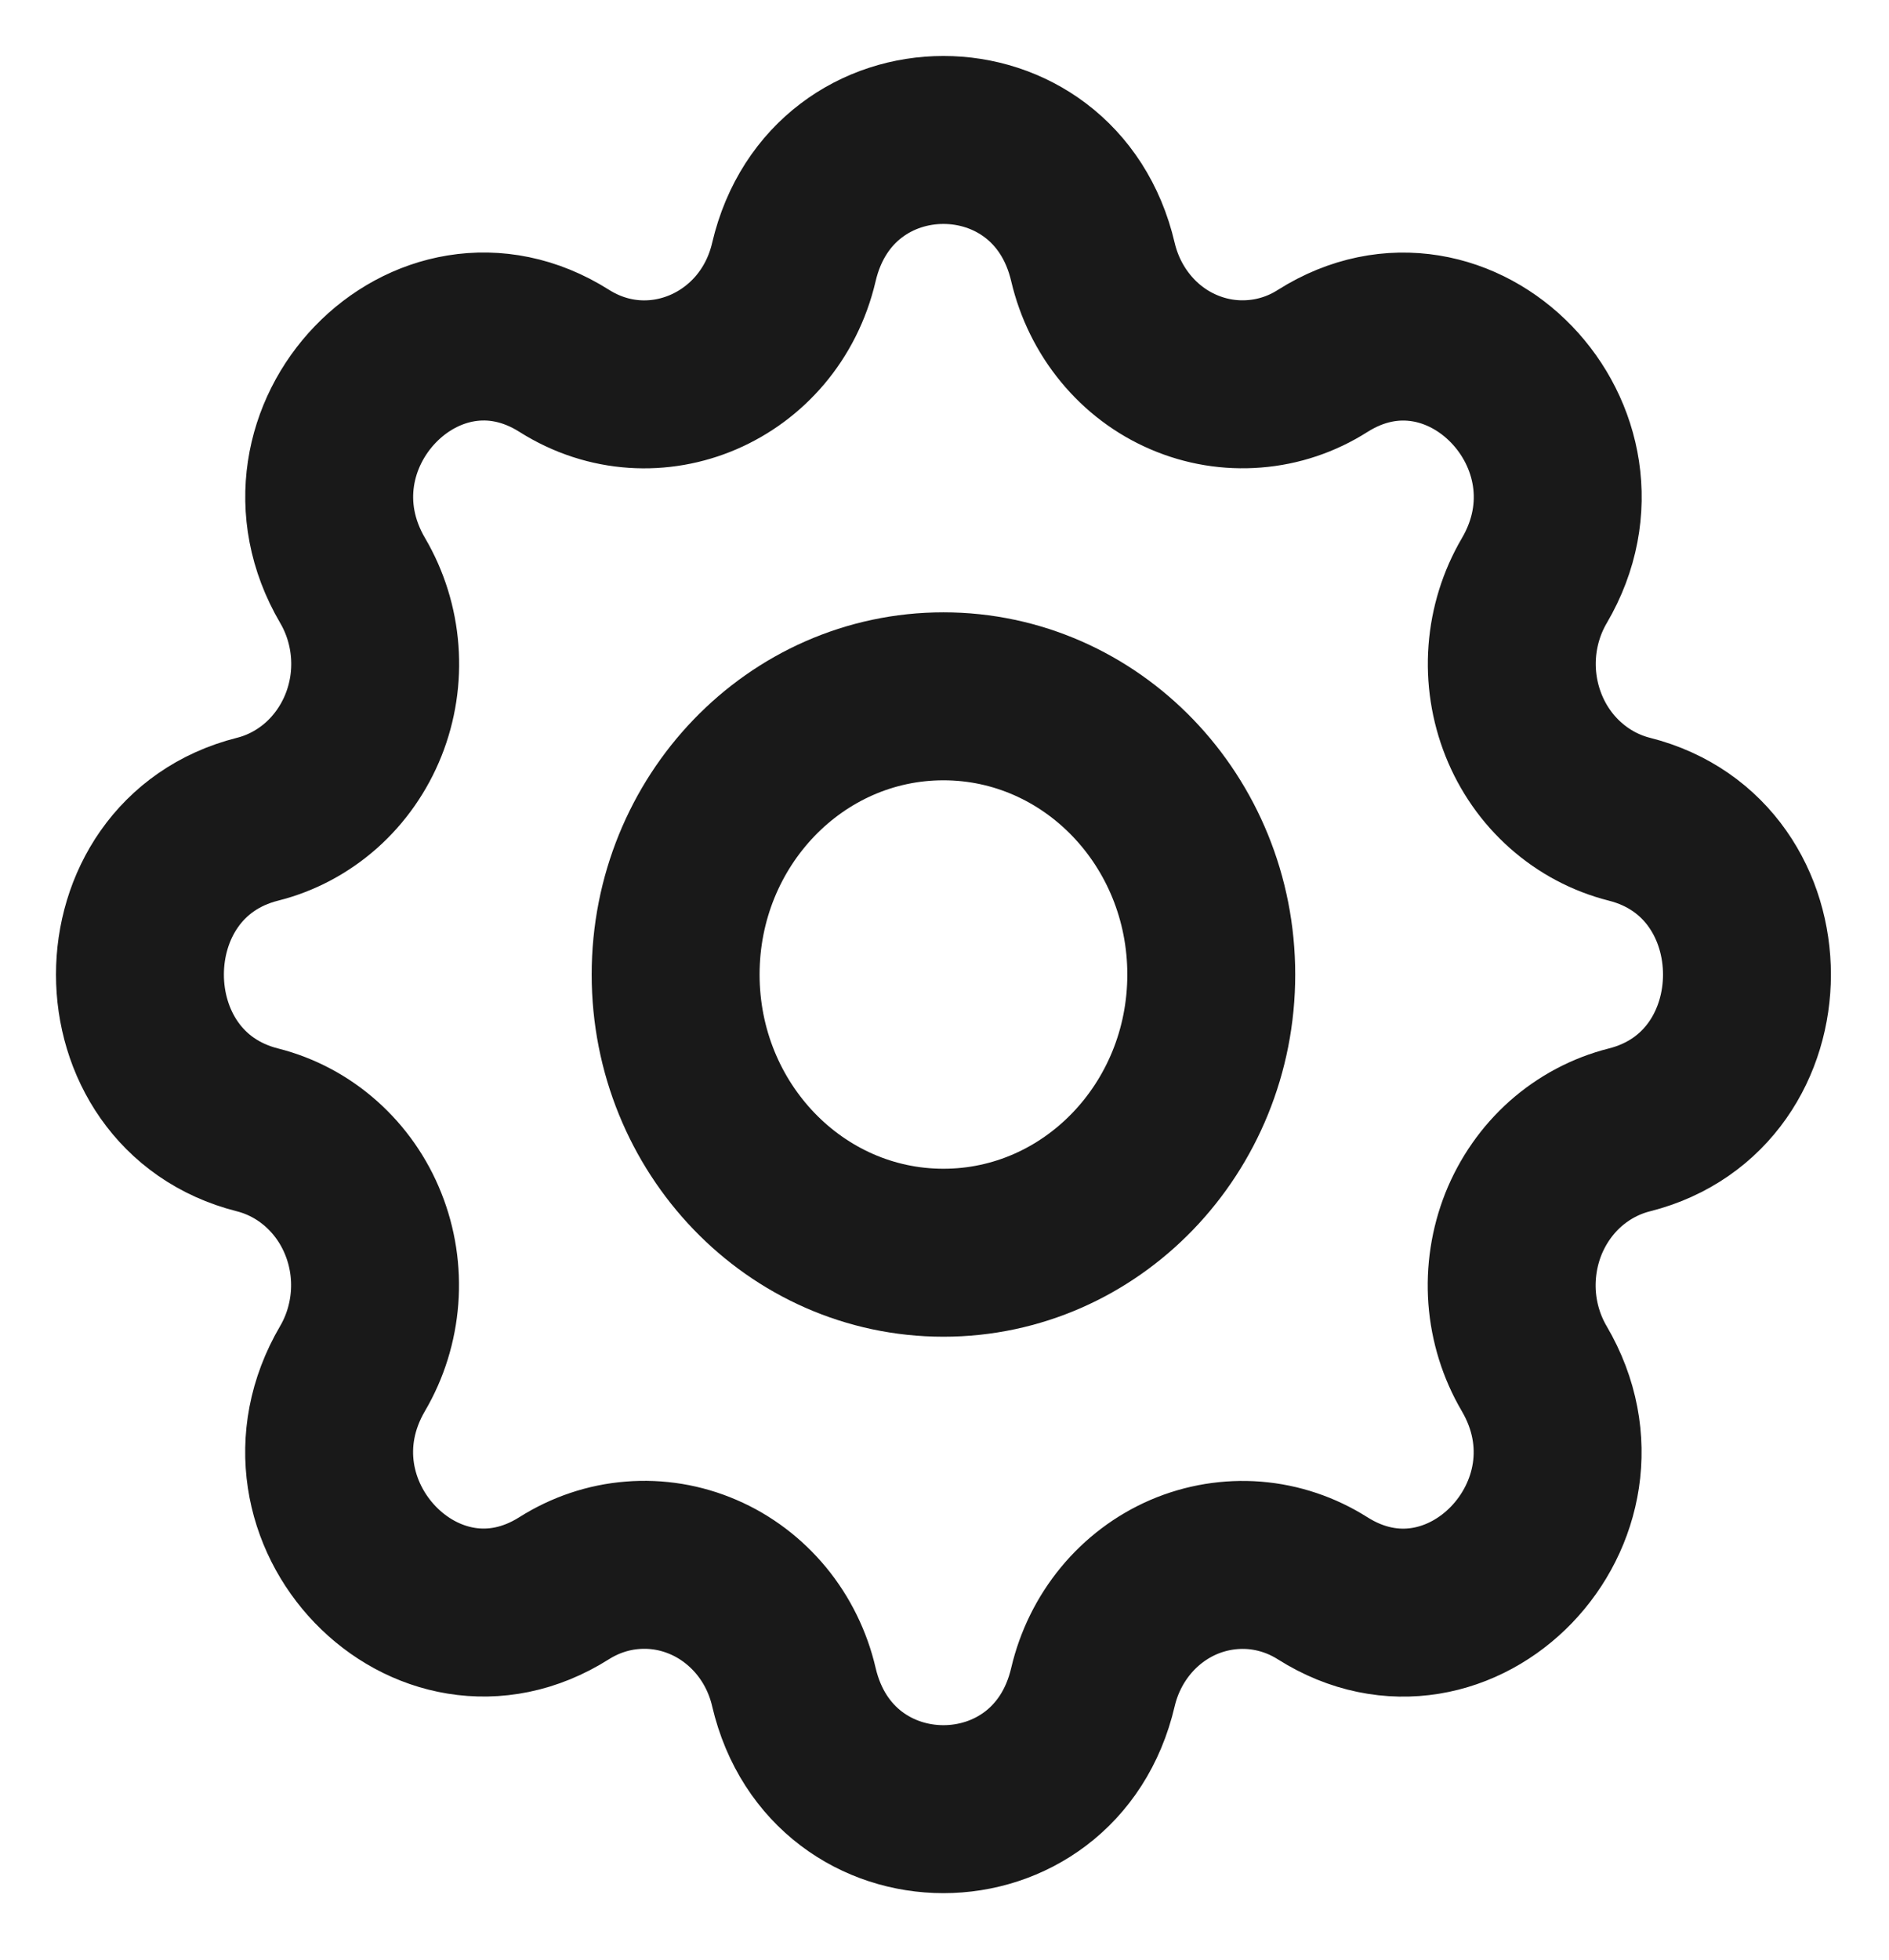 <svg width="27" height="28" viewBox="0 0 27 28" fill="none" xmlns="http://www.w3.org/2000/svg">
<g opacity="0.9">
<path d="M11.347 3.745C11.891 1.418 15.079 1.418 15.622 3.745C15.704 4.094 15.864 4.419 16.089 4.692C16.314 4.966 16.598 5.18 16.918 5.317C17.238 5.455 17.585 5.512 17.93 5.484C18.276 5.457 18.61 5.345 18.905 5.157C20.874 3.912 23.129 6.252 21.93 8.297C21.75 8.604 21.642 8.951 21.615 9.309C21.588 9.668 21.644 10.028 21.776 10.36C21.908 10.692 22.114 10.987 22.377 11.22C22.64 11.454 22.953 11.62 23.289 11.705C25.53 12.27 25.53 15.579 23.289 16.144C22.952 16.229 22.64 16.395 22.376 16.628C22.113 16.862 21.907 17.157 21.774 17.489C21.642 17.822 21.587 18.182 21.613 18.54C21.64 18.899 21.748 19.246 21.928 19.553C23.128 21.597 20.874 23.939 18.904 22.693C18.609 22.506 18.275 22.394 17.93 22.366C17.584 22.339 17.238 22.396 16.918 22.533C16.598 22.671 16.314 22.885 16.089 23.158C15.864 23.431 15.704 23.755 15.622 24.104C15.079 26.431 11.891 26.431 11.347 24.104C11.266 23.755 11.106 23.43 10.881 23.157C10.655 22.884 10.371 22.669 10.051 22.532C9.731 22.394 9.384 22.337 9.039 22.365C8.694 22.392 8.36 22.505 8.064 22.692C6.095 23.937 3.84 21.597 5.04 19.552C5.22 19.245 5.327 18.898 5.354 18.54C5.381 18.181 5.326 17.822 5.193 17.489C5.061 17.157 4.855 16.863 4.592 16.629C4.329 16.395 4.017 16.229 3.681 16.144C1.44 15.579 1.44 12.27 3.681 11.705C4.017 11.621 4.33 11.454 4.593 11.221C4.856 10.987 5.062 10.692 5.195 10.36C5.328 10.027 5.383 9.667 5.356 9.309C5.329 8.95 5.221 8.603 5.041 8.296C3.841 6.252 6.095 3.911 8.065 5.156C9.341 5.962 10.995 5.249 11.347 3.745Z" stroke="black" stroke-width="2.4" stroke-linecap="round" stroke-linejoin="round"/>
<path d="M13.485 17.899C15.599 17.899 17.313 16.119 17.313 13.924C17.313 11.729 15.599 9.949 13.485 9.949C11.371 9.949 9.657 11.729 9.657 13.924C9.657 16.119 11.371 17.899 13.485 17.899Z" stroke="black" stroke-width="2.4" stroke-linecap="round" stroke-linejoin="round"/>
</g>
</svg>
